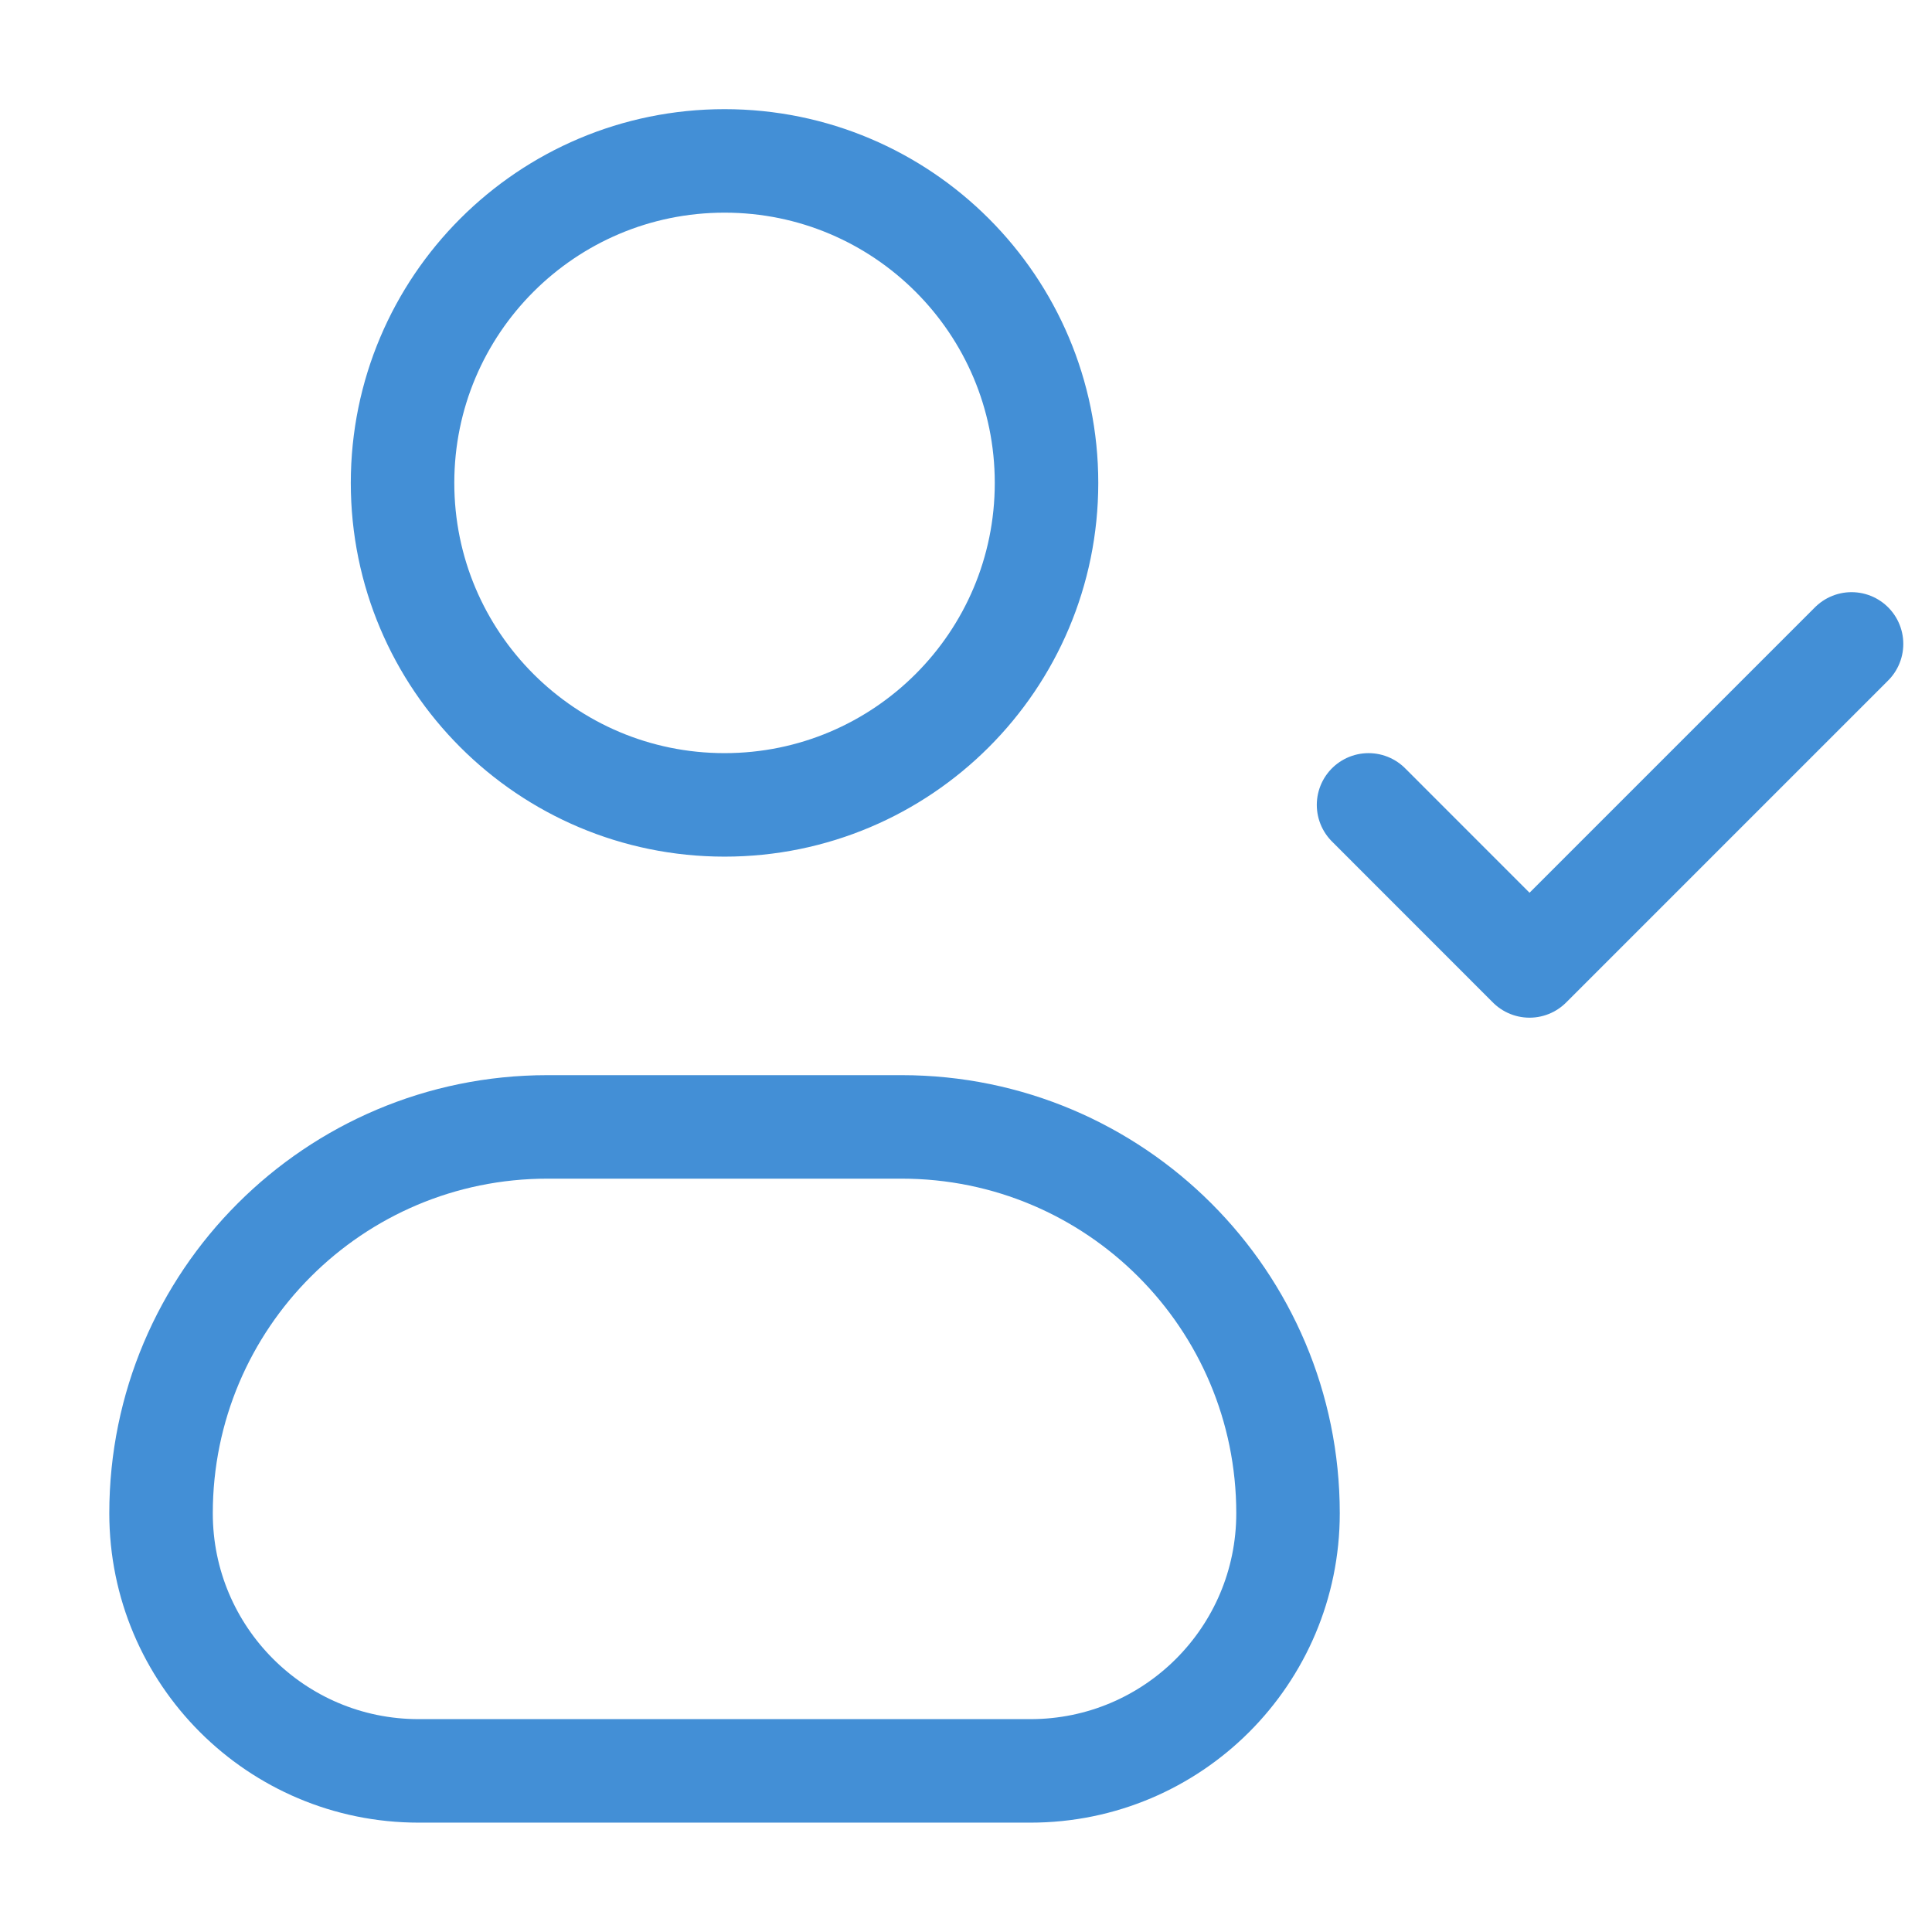 <svg width="28" height="28" viewBox="0 0 28 28" fill="none" xmlns="http://www.w3.org/2000/svg">
<path d="M19.834 11.665L22.167 13.999L26.834 9.332M15.167 6.999C15.167 9.576 13.078 11.665 10.501 11.665C7.923 11.665 5.834 9.576 5.834 6.999C5.834 4.421 7.923 2.332 10.501 2.332C13.078 2.332 15.167 4.421 15.167 6.999ZM6.067 25.665H14.934C16.996 25.665 18.667 23.994 18.667 21.932V21.932C18.667 18.839 16.16 16.332 13.067 16.332H7.934C4.841 16.332 2.334 18.839 2.334 21.932V21.932C2.334 23.994 4.005 25.665 6.067 25.665Z" stroke="#438FD6" stroke-width="1.5" stroke-linecap="round" stroke-linejoin="round"/>
</svg>
